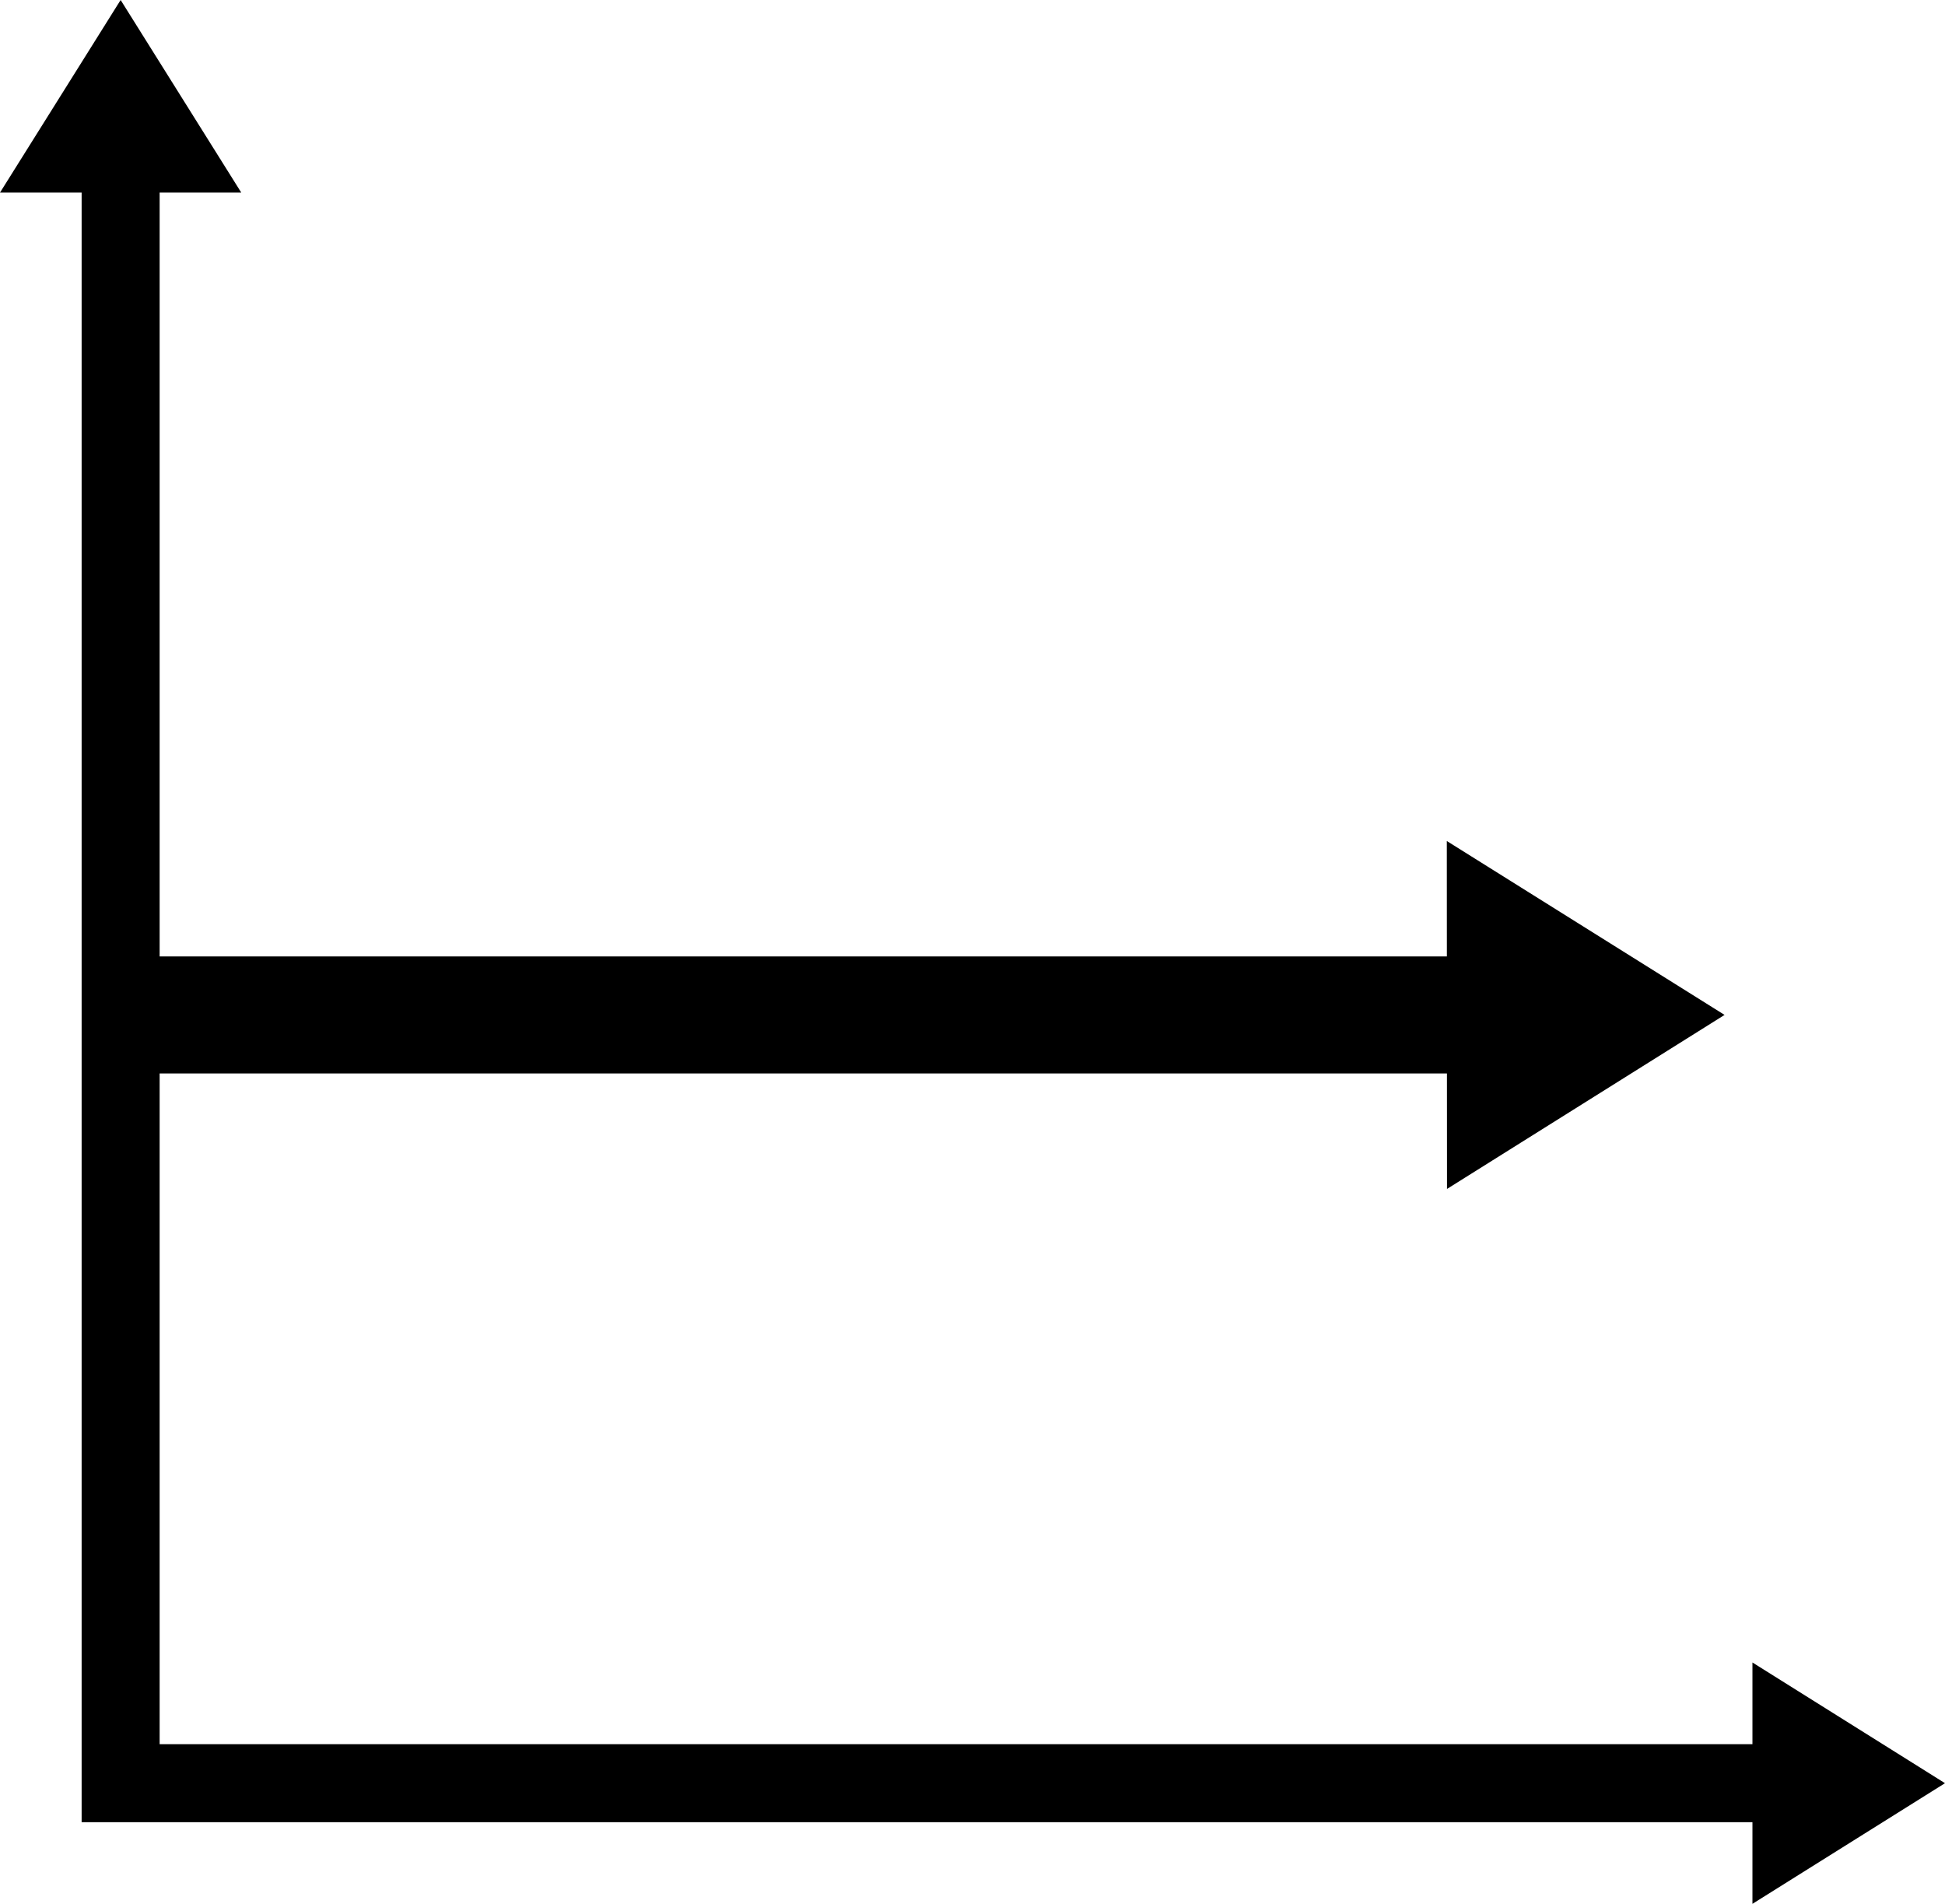 <?xml version="1.0" encoding="iso-8859-1"?>
<!-- Generator: Adobe Illustrator 16.0.0, SVG Export Plug-In . SVG Version: 6.00 Build 0)  -->
<!DOCTYPE svg PUBLIC "-//W3C//DTD SVG 1.1//EN" "http://www.w3.org/Graphics/SVG/1.1/DTD/svg11.dtd">
<svg version="1.1" id="Layer_1" xmlns="http://www.w3.org/2000/svg" xmlns:xlink="http://www.w3.org/1999/xlink" x="0px" y="0px"
	 width="31.667px" height="30.993px" viewBox="0 0 31.667 30.993" style="enable-background:new 0 0 31.667 30.993;"
	 xml:space="preserve">
<polygon points="31.667,29.029 28.532,27.064 28.532,28.394 2.599,28.394 2.599,17.475 23.558,17.475 23.559,19.355 28.078,16.522 
	23.556,13.691 23.557,15.57 2.599,15.57 2.599,3.135 3.928,3.135 1.964,0 0,3.135 1.329,3.135 1.329,29.664 28.532,29.664 
	28.532,30.993 "/>
<g>
</g>
<g>
</g>
<g>
</g>
<g>
</g>
<g>
</g>
<g>
</g>
<g>
</g>
<g>
</g>
<g>
</g>
<g>
</g>
<g>
</g>
<g>
</g>
<g>
</g>
<g>
</g>
<g>
</g>
</svg>
